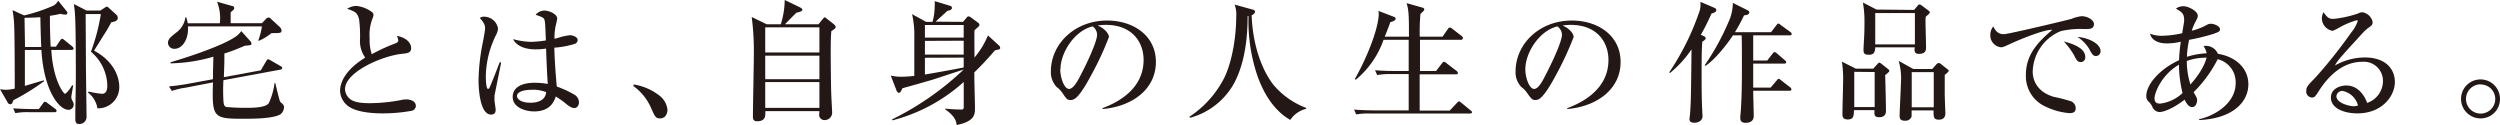 <svg xmlns="http://www.w3.org/2000/svg" viewBox="0 0 473.42 23.68"><defs><style>.cls-1{fill:#231815;}</style></defs><title>P4_txt-02</title><g id="レイヤー_2" data-name="レイヤー 2"><g id="テキスト"><path class="cls-1" d="M13,20.8c-1.86,0-4.71-3.72-5.16-11.35H4.71l0,6.82c.57-.18,3.07-.92,3.6-1.07v.2A42.61,42.61,0,0,1,2.5,19c-.12.44-.19.74-.59.74a.55.55,0,0,1-.45-.32L0,16.89A8.25,8.25,0,0,0,1,17a7.66,7.66,0,0,0,1.79-.22c0-2.23,0-11.28-.15-12.77a20.28,20.28,0,0,0-.27-2.09l2.2,1A31.31,31.31,0,0,0,10,1.12a2,2,0,0,0,1-1l1.62,2a.59.59,0,0,1,.14.32c0,.3-.27.33-.44.33a4.13,4.13,0,0,1-.87-.15,19,19,0,0,1-2,.37c0,2.28.05,4.12.15,5.85h1l.77-1.16c.09-.13.22-.33.39-.33s.35.18.45.25L13.69,8.8c.12.13.25.23.25.4s-.2.25-.38.25H9.72c.32,5.77,2.33,8.3,2.58,8.3s1-.94,1.36-1.63l.2.12c-.07.35-.35,1.91-.35,2.13s0,.35.3.9a1.1,1.1,0,0,1,.15.54A1,1,0,0,1,13,20.8Zm-2.65.45H5.58a12.86,12.86,0,0,0-2.68.17l-.4-.91c1.52.12,3.25.14,3.52.14H7.36l.77-1.06c.13-.18.25-.32.4-.32a.83.83,0,0,1,.45.24l1.48,1.1a.5.5,0,0,1,.25.37C10.71,21.22,10.49,21.25,10.34,21.25Zm-2.7-18c-.82.07-1.66.1-3,.12,0,.8.08,4.66.08,5.53H7.81C7.76,7.66,7.69,6,7.64,3.2ZM18.45,20.51a4.7,4.7,0,0,0-1.81-3l.15-.17a16.29,16.29,0,0,0,2.53.42c.79,0,1-.7,1-1.59a8.58,8.58,0,0,0-3.1-6.37,37.49,37.49,0,0,0,1.88-7.14H16.22c0,1,.05,8.06.05,9.57s.12,8.55.12,10a1.34,1.34,0,0,1-1.49,1.24c-.64,0-.64-.64-.64-1.09,0-.07,0-.94,0-1.07,0-.71.1-4.68.1-6.79,0-2.75,0-10.49-.2-12.27C14.18,2.11,14,1,14,.77L16.41,2H19l.87-.57a1.22,1.22,0,0,1,.37-.17c.08,0,.18.05.33.2l1.48,1.34a.83.83,0,0,1,.25.59c0,.55-.52.7-1.24.84a22.92,22.92,0,0,1-1.46,2.48C18.2,9,18,9.25,17.83,9.6c4.76,2.57,4.76,6.39,4.76,6.89A4,4,0,0,1,18.45,20.51Z"/><path class="cls-1" d="M51.41,6.27A10.08,10.08,0,0,1,49,7.74l-.08-.1A12.59,12.59,0,0,0,49.6,5h-14c.15,2.43-1.06,4.24-2.55,4.24a1.17,1.17,0,0,1-1.24-1.11c0-.75.55-1.17,1.81-2.16a4.24,4.24,0,0,0,1.49-2.7h.15a6.63,6.63,0,0,1,.29,1.14h6.08A8.62,8.62,0,0,0,41.1.32l2.8.8c.17,0,.45.12.45.39s-.05.28-.67.82V4.39H49.6l.75-.79a.73.73,0,0,1,.52-.28c.15,0,.25.05.49.3L53,5.13a1.1,1.1,0,0,1,.32.67C53.27,6.27,53.05,6.27,51.41,6.27Zm1.79,15.3c-1.22.92-5.38.92-7.07.92-5.78,0-6-.22-5.8-6.89l-5.16,1a14,14,0,0,0-2.63.62L32,16.36c1.11-.09,2.38-.27,3.49-.47L40.33,15c0-1.93.05-2.5.07-4.26A31,31,0,0,1,32.3,12v-.22c.59-.15,9.44-2.78,12.39-4.89a4.44,4.44,0,0,0,1-1l1.74,1.93a.77.77,0,0,1,.19.42c0,.32-.12.32-1.24.42-1,.4-2.3,1-3.89,1.47,0,1.61,0,1.81-.1,4.48l7-1.29,1-1.71c.22-.34.25-.37.4-.37s.12,0,.44.18l1.91,1.11a.43.43,0,0,1,.3.37c0,.2-.17.25-.32.28l-10.81,2a36.27,36.27,0,0,0,0,3.89c.05.6.07,1,.54,1.19a39.42,39.42,0,0,0,4.34.15c.89,0,3.2-.07,3.72-.89a13.1,13.1,0,0,0,1.09-3.82h.13c.19.82.32,1.41.59,2.43s.27,1.12.57,1.36.5.5.5.8A1.83,1.83,0,0,1,53.2,21.57Z"/><path class="cls-1" d="M77.84,21a30.57,30.57,0,0,1-5.31.47c-.89,0-4.74,0-6.57-1.36a3.75,3.75,0,0,1-1.56-2.9c0-1.59,1-4,4.76-6.3a5.41,5.41,0,0,1-1-3.07A24.35,24.35,0,0,0,68,3.67c-.32-1.34-.85-1.51-2.26-2a3.26,3.26,0,0,1,1.71-.55,6,6,0,0,1,3,1.17.67.67,0,0,1,.28.57,2.47,2.47,0,0,1-.2.67A8.58,8.58,0,0,0,70,7.27a8.52,8.52,0,0,0,.4,3,32.76,32.76,0,0,1,4.49-2.06c.34-.15.54-.28.54-.55a4.48,4.48,0,0,0-.25-.87c2.61.55,2.68,2.09,2.68,2.29,0,.91-.59,1-1.76,1.11-3.79.42-10.76,3.45-10.76,6.7a2.44,2.44,0,0,0,.92,1.83c.91.82,3,.82,3.89.82a33.44,33.44,0,0,0,5.68-.57,5,5,0,0,1,1.11-.15c.23,0,1.81.05,1.81,1.29A1,1,0,0,1,77.84,21Z"/><path class="cls-1" d="M93.64,18.13c0,.24,0,.54,0,.81s.22,1.57.22,1.81,0,.95-.86.95c-2.21,0-2.38-5.29-2.38-6.48a38.29,38.29,0,0,1,.66-6.42c.3-1.53.58-3,.58-3.39s0-.92-1-2a1.23,1.23,0,0,1,.8-.25,2.68,2.68,0,0,1,2.65,2.23,3.05,3.05,0,0,1-.37,1.22A18.24,18.24,0,0,0,92,14.33c0,.32,0,2.51.42,2.51.1,0,.2-.05.37-.43s1-2.4,1.84-4.63l.27.05C94.9,11.88,93.64,18.1,93.64,18.13Zm15.13,2.33c-.38,0-.7-.13-1.42-.67a16,16,0,0,0-2.11-1.52c-.24.72-.89,2.83-4.09,2.83-1.53,0-4.06-.67-4.06-2.75,0-1.79,1.68-2.68,4.19-2.68a15.61,15.61,0,0,1,2.45.22c-.12-1.71-.2-3.24-.32-6.69a13.66,13.66,0,0,1-2,.15c-2.38,0-3.79-.92-4.24-1.94a14.13,14.13,0,0,0,3.32.52,22.13,22.13,0,0,0,2.88-.27c-.12-3.22-.15-3.59-.3-4S102,3,101.43,2.8A2.23,2.23,0,0,1,103.16,2c.6,0,2.36.55,2.36,1.54,0,.17-.28,1.31-.33,1.51A11.91,11.91,0,0,0,105,7.34a6.67,6.67,0,0,0,.84-.22,10.65,10.65,0,0,1,2.11-.45c.37,0,1.44.25,1.44.92a.8.8,0,0,1-.62.74,17.34,17.34,0,0,1-3.8.7c.08,2.92.32,5.8.47,7.36a19,19,0,0,1,3.2,1.46,1.77,1.77,0,0,1,1,1.49C109.63,20.18,109.11,20.46,108.77,20.46ZM100.71,17c-1.37,0-2.81.32-2.81,1.19,0,.45.58,1.26,2.53,1.26,1.12,0,2.83-.27,3-2A6.64,6.64,0,0,0,100.71,17Z"/><path class="cls-1" d="M125,22.42c-.87,0-1-.38-1.78-2.14a10.05,10.05,0,0,0-3.3-4l.12-.28A10.67,10.67,0,0,1,124.74,18a3.93,3.93,0,0,1,1.66,2.77C126.4,21.42,126.08,22.42,125,22.42Z"/><path class="cls-1" d="M157.43,5.88c-.07.81-.12,1.48-.12,4.48,0,1.1.05,5.86.09,7.05,0,.44.18,3.62.18,3.86a1.41,1.41,0,0,1-1.46,1.47,1,1,0,0,1-1-.9c0-.12.05-.66.05-.79H144.93c0,.77.15,1.91-1.56,1.91-.79,0-.79-.57-.79-.84,0-1.84.17-10,.17-11.61a50,50,0,0,0-.4-7.29l2.83,1.37h2.68A15.75,15.75,0,0,0,148.6,0l2.93,1.41c.15.08.42.25.42.45s-.35.4-1.12.54c-.37.33-1.86,1.86-2.18,2.19H155l.82-1c.23-.27.25-.3.37-.3s.08,0,.23.13l1.39,1.09c.34.27.44.44.44.62S158.05,5.53,157.43,5.88Zm-2.26-.7H144.91V9.94h10.26Zm0,5.36H144.91V15h10.26Zm0,5H144.91v4.89h10.26Z"/><path class="cls-1" d="M182.37,4.14,183,3.4c.17-.23.27-.3.42-.3a.87.87,0,0,1,.4.17l1.36,1a.62.62,0,0,1,.3.45c0,.15-.08.25-.94,1-.05.74,0,4.36,0,5.18a16.41,16.41,0,0,0,2.55-4.19l2.06,1.88a.64.64,0,0,1,.25.5c0,.22,0,.22-1,.45a56.56,56.56,0,0,1-3.89,4.16v.92c0,.84.12,5,.12,5.9,0,1.22-.14,2.48-3.47,3.15-.07-.57-.17-1.56-2.15-2.95v-.15a30,30,0,0,0,3,.17c.49,0,.49-.17.49-.59V15.52A32.15,32.15,0,0,1,169,22.79l-.07-.18a54.86,54.86,0,0,0,13.56-9.44c-.89.27-5.43,1.78-5.6,1.83-.77.25-5,1.44-6,1.71-.35.75-.4.85-.67.85s-.4-.28-.45-.43l-1.09-2.82a8,8,0,0,0,1.84.22,19.38,19.38,0,0,0,2.62-.17V7.22a18.11,18.11,0,0,0-.42-4.54l2.66,1.46h1.21A11.13,11.13,0,0,0,177,1.21a6.18,6.18,0,0,0,0-1l2.92.89a.42.42,0,0,1,.35.4c0,.39-.62.52-.84.54l-2.26,2.06Zm-7.22.6V7.12h7.34V4.74Zm0,3v2.6h7.34V7.71Zm0,3.2v3.17c1.09-.17,5.73-1,7.34-1.34V10.91Z"/><path class="cls-1" d="M208.78,20.48c1.81-.69,7.78-3.05,7.78-9.12,0-3.45-2.23-6.65-7.14-6.65a10.88,10.88,0,0,0-1.56.12C209.52,5.55,210,6.6,210,7a57.23,57.23,0,0,1-3.2,6.94c-2.58,4.86-3.42,5-4.11,5s-.82-.37-1.59-1.46a4.36,4.36,0,0,0-1-1A4.08,4.08,0,0,1,199,13.56c0-5.33,4.61-9.67,10.64-9.67,5.08,0,9.25,2.93,9.25,7.84,0,5.16-4.46,8.43-10.09,8.92Zm-8-7.36c0,1.58.74,3.72,1.66,3.72S204.24,15,204.76,14c.79-1.51,3-6,3-7.48A2.07,2.07,0,0,0,206.92,5C203.55,5.75,200.82,9.92,200.82,13.12Z"/><path class="cls-1" d="M247.34,20.61a5,5,0,0,0-3,2.1c-3.07-1.76-5-4.93-6.2-8.28a32.22,32.22,0,0,1-1.71-11.38l-.17,0c0,3.55-.37,8.46-2.46,12.53a13.54,13.54,0,0,1-8.43,6.72l-.15-.18a19.3,19.3,0,0,0,6.63-7.41c1.68-3.47,2.25-8.48,2.25-11.48A5.6,5.6,0,0,0,233.8.87l3.32.92c.15,0,.55.17.55.39s-.2.52-.65.72c.2,5.43,1.81,10.12,4.07,13.09a15,15,0,0,0,6.25,4.44Z"/><path class="cls-1" d="M278.36,21.5H259.49a12.75,12.75,0,0,0-2.67.17l-.4-.92c1.51.13,3.25.15,3.52.15h6.82c0-.94,0-6.47,0-6.87h-3.29a14.13,14.13,0,0,0-2.68.18l-.4-.92c1.52.15,3.25.15,3.52.15h2.85l0-5.9H262a17.19,17.19,0,0,1-5.28,7.58l-.15-.17c2.63-4.66,4.52-9.89,4.52-12.37a2.06,2.06,0,0,0-.08-.52l3,1.14a.36.36,0,0,1,.28.35c0,.39-.87.62-1,.64-.5,1.36-.75,2-1.07,2.75h4.59c0-3.52,0-5-.45-6.35l3,.85c.22.05.35.17.35.35s-.08.24-.72.84a37,37,0,0,0-.13,4.31h4.32l1-1.44c.08-.12.2-.29.38-.29a1,1,0,0,1,.47.25l1.76,1.36a.53.53,0,0,1,.24.37.34.34,0,0,1-.37.35h-7.76c0,1.63,0,4.26,0,5.9h3.05L273.06,12c.12-.15.25-.3.39-.3a.86.86,0,0,1,.45.25l1.94,1.49a.59.59,0,0,1,.24.4c0,.22-.22.24-.37.24h-6.87c0,1.09,0,5.91,0,6.87h5.68l1.38-1.46c.2-.2.28-.3.38-.3s.22.1.44.27l1.76,1.44c.18.15.28.23.28.37S278.54,21.5,278.36,21.5Z"/><path class="cls-1" d="M296.8,20.48c1.81-.69,7.79-3.05,7.79-9.12,0-3.45-2.23-6.65-7.14-6.65a10.75,10.75,0,0,0-1.56.12C297.55,5.55,298,6.6,298,7a58.92,58.92,0,0,1-3.2,6.94c-2.58,4.86-3.42,5-4.12,5-.54,0-.81-.37-1.58-1.46a4.36,4.36,0,0,0-1-1A4,4,0,0,1,287,13.56c0-5.33,4.61-9.67,10.64-9.67,5.08,0,9.25,2.93,9.25,7.84,0,5.16-4.47,8.43-10.1,8.92Zm-7.95-7.36c0,1.58.74,3.72,1.66,3.72S292.27,15,292.79,14c.79-1.51,3-6,3-7.48A2.1,2.1,0,0,0,294.94,5C291.57,5.75,288.85,9.92,288.85,13.12Z"/><path class="cls-1" d="M324.09,2.58a38.18,38.18,0,0,1-2,4l.57.27c.07,0,.34.18.34.4s-.37.5-.64.64c-.08,1.1-.13,2.06-.13,5.91,0,2.28,0,5.05.13,7.31,0,.45.05.72.05.79,0,1.32-1.39,1.34-1.56,1.34-.8,0-.92-.37-.92-.69A4,4,0,0,1,320,22c.22-2.36.22-4.09.32-12.65a21,21,0,0,1-4.07,4.47l-.15-.13a48.6,48.6,0,0,0,5.81-11.8A4.83,4.83,0,0,0,322,.35l2.6,1.11c.32.13.42.28.42.45C325,2.26,324.64,2.4,324.09,2.58ZM339,6.69h-7c0,.53,0,3.9,0,4.77h2.66l1-1.29c.12-.15.22-.3.37-.3a.72.72,0,0,1,.47.25L338,11.41a.49.49,0,0,1,.25.37c0,.25-.25.27-.4.27H332c0,2.16,0,2.38,0,4.54h3.3l1.14-1.34c.12-.15.24-.32.39-.32s.3.15.45.27L339,16.54a.53.53,0,0,1,.24.37c0,.27-.22.27-.37.27H332c0,.7.1,4,.1,4.79,0,1.29-1.31,1.29-1.54,1.29-1,0-1-.67-1-.87a2.62,2.62,0,0,1,0-.37c.3-2.95.3-7.14.3-9.5,0-3,0-4.64-.05-5.83h-1.64c-.44.67-2.87,4.2-5.2,5.78l-.15-.12a47.13,47.13,0,0,0,4.54-8.26,8.82,8.82,0,0,0,.79-3.54l2.73,1.36c.07.05.39.2.39.4,0,.54-.79.57-1,.59a32.66,32.66,0,0,1-1.73,3.2h6.84l1-1.31c.1-.13.24-.33.39-.33s.33.18.45.28l1.81,1.31a.49.49,0,0,1,.25.37C339.32,6.67,339.07,6.69,339,6.69Z"/><path class="cls-1" d="M354.73,13l.77-.84c.08-.1.27-.3.37-.3a1.44,1.44,0,0,1,.48.27l1.16.92c.2.15.27.25.27.37s-.07.23-.79.8c.05,1.26.15,5.63.15,6.79,0,.7-.37,1.19-1.29,1.19s-.89-.54-.89-.84a4.18,4.18,0,0,1,0-.5h-3.87c-.05,1.12-.07,1.76-1.19,1.76-1,0-1-.67-1-1,0-.94.12-5.16.12-6a21.26,21.26,0,0,0-.22-3.94L351.44,13Zm-3.59.6v6.67H355V13.64ZM362.47,1.88l.64-.76c.1-.13.23-.28.38-.28a1,1,0,0,1,.42.2l1.34,1a.46.46,0,0,1,.19.35c0,.17-.67.67-.76.79a6.7,6.7,0,0,0-.05.85c0,.76.1,4.21.1,4.91,0,.49,0,1.26-1.34,1.26-.95,0-.87-.67-.8-1.24h-7.48c-.05.74-.1,1.41-1.22,1.41-1,0-1-.44-1-1,0-.32.08-1.71.1-2,.08-1.39.08-2.46.08-3.4a19.38,19.38,0,0,0-.3-3.49l2.58,1.33Zm-7.36.6V8.41h7.51V2.48Zm10.78,10.59.77-.85a.73.73,0,0,1,.5-.29.82.82,0,0,1,.42.22l1.19.94c.17.13.25.22.25.35s-.5.57-.75.74c0,.35,0,.67,0,3.72,0,.57.12,3.3.12,3.55s0,1.21-1.24,1.21c-1,0-1-.49-1-1.76H362c0,.2,0,1,0,1.14a1.2,1.2,0,0,1-1.27.82c-1,0-1-.59-1-.94,0-1,.24-5.21.24-6.1a12.18,12.18,0,0,0-.42-4.29l2.78,1.54Zm-3.87.59v6.65h4.17V13.66Z"/><path class="cls-1" d="M394.75,5.5a16.76,16.76,0,0,0-4.46.38,8.49,8.49,0,0,0-5.36,7.73c0,1.19.52,3.67,3.92,4.71a33.16,33.16,0,0,1,3.37.87,1.44,1.44,0,0,1,.85,1.29c0,.94-.77.94-1.24.94a12.57,12.57,0,0,1-4.37-1.19,6.3,6.3,0,0,1-3.82-6.07c0-3.82,2.28-6.2,5-8.51-1.34-.12-5.9,1.69-8,2.68-1.24.57-1.39.62-1.74.62a2.26,2.26,0,0,1-2-2.35A2.54,2.54,0,0,1,377.47,5c.52,1.12,1.12,1.47,2,1.47s12.28-2.73,12.82-2.9a6.34,6.34,0,0,1,1.91-.5c1.17,0,2.33.74,2.33,1.49C396.51,5.5,395.74,5.5,394.75,5.5Zm-.69,6.25c-.65,0-.85-.37-1.32-1.34a15.79,15.79,0,0,0-1.91-2.57c1.47.42,4.05,1.16,4.05,2.95A.85.85,0,0,1,394.06,11.75Zm2.85-1.14c-.55,0-.77-.37-1.34-1.44A7,7,0,0,0,393.41,7c1.84.1,4.37,1.17,4.37,2.7A.89.89,0,0,1,396.91,10.61Z"/><path class="cls-1" d="M416.46,22.74v-.18c2.68-.54,6.9-2.87,6.9-6.81a4.47,4.47,0,0,0-3.4-4.54,24.25,24.25,0,0,1-4.56,6.25c.59,1,.66,1.14.66,1.51s-.19,1.31-.94,1.31-1.24-1-1.41-1.41c-2.75,2.08-4.34,2.35-4.79,2.35a1.58,1.58,0,0,1-1.38-1.11,3.72,3.72,0,0,0-.8-1,1.4,1.4,0,0,1-.3-.92c0-2.31,2.73-5.21,6.2-6.79a33.2,33.2,0,0,1,.33-3.5,11.54,11.54,0,0,1-2.63.32c-2.09,0-3-.94-3.18-1.83a6.26,6.26,0,0,0,2.66.37,18.12,18.12,0,0,0,3.42-.47c.05-.4.37-2.08.37-2.43,0-1.29-.4-1.54-1.56-2.23a2.36,2.36,0,0,1,1.46-.45c.82,0,2.68.87,2.68,1.81,0,.32-.08.45-.57,1.39a9.93,9.93,0,0,0-.57,1.44,11.59,11.59,0,0,0,2.88-1.12,1.36,1.36,0,0,1,.74-.2c.72,0,1.73.52,1.73,1s-.22.53-1.19.9a39.16,39.16,0,0,1-4.66,1.14,18,18,0,0,0-.42,3.22,14.88,14.88,0,0,1,3.74-.67,3.62,3.62,0,0,0-.59-1.36,2.16,2.16,0,0,1,.5-.05A2.47,2.47,0,0,1,420,10.19c3.27.52,5.77,2.65,5.77,5.78S423.11,22.42,416.46,22.74Zm-3.84-10.49C409.3,14.18,408,17.6,408,18.62c0,.75.39,1,1.06,1a7.51,7.51,0,0,0,4.24-2A24.12,24.12,0,0,1,412.62,12.25Zm4.83-1.32a10.24,10.24,0,0,0-3.34.62A14.72,14.72,0,0,0,414.8,16c2.43-2.73,2.95-4.61,3.05-5.11Z"/><path class="cls-1" d="M446.4,21.47c-2.33,0-5-.86-5-3,0-1.73,1.81-2.28,2.92-2.28,2.26,0,3.5,2,3.94,3.3a4.4,4.4,0,0,0,3-4.17,3.62,3.62,0,0,0-3.89-3.62c-3.67,0-6.35,2.56-8.26,5.53-.65,1-.79,1.24-1.29,1.24a1.13,1.13,0,0,1-1.09-1.26c0-.75.32-1.09,1.68-2.46a91.75,91.75,0,0,0,6.77-8.5A7.3,7.3,0,0,0,446.48,4c0-.12-.1-.17-.2-.17a15.46,15.46,0,0,0-3.47,1.49,8.56,8.56,0,0,1-1.07.52,2.43,2.43,0,0,1-2.05-2.28A2.51,2.51,0,0,1,440,2.31c.87,1.26,1.22,1.26,1.94,1.26a20.93,20.93,0,0,0,4.56-1,2.32,2.32,0,0,1,.87-.25,2.39,2.39,0,0,1,1.93,1.81c0,.57-.17.7-1,1.29a8,8,0,0,0-.92.87c-4.19,4.59-4.66,5.08-5.23,6.12a11.63,11.63,0,0,1,5.63-1.53c4.26,0,5.73,2.45,5.73,4.61C453.55,18.05,451.21,21.47,446.4,21.47Zm-2.85-4.26a1.14,1.14,0,0,0-1.11,1c0,1.34,2.55,1.91,3.25,1.91a2.29,2.29,0,0,0,.84-.15A3.78,3.78,0,0,0,443.55,17.21Z"/><path class="cls-1" d="M469.75,22.42a3.69,3.69,0,1,1,3.67-3.67A3.65,3.65,0,0,1,469.75,22.42Zm0-6.45a2.77,2.77,0,1,0,2.77,2.78A2.74,2.74,0,0,0,469.75,16Z"/></g></g></svg>